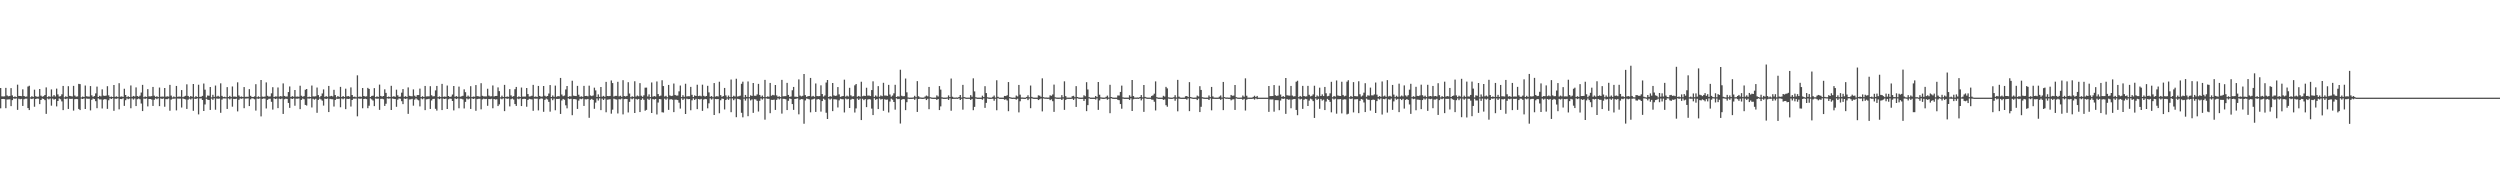 <?xml version="1.0" encoding="UTF-8"?>
<svg xmlns="http://www.w3.org/2000/svg" width="1920" height="150">
  <path d="M0 67.598h1v15.590H0zM1 73.991h1v2.028H1zM2 74.094h1v1.894H2zM3 73.979h1v2.144H3zM4 67.464h1v15.635H4zM5 73.336h1v3.130H5zM6 73.950h1v2.409H6zM7 73.702h1v2.607H7zM8 67.693h1v13.829H8zM9 73.248h1v3.633H9zM10 74.558h1v1.000H10zM11 74.018h1v1.838H11zM12 74.560h1v1.000H12zM13 65.004h1v19.364H13zM14 73.686h1v2.164H14zM15 73.726h1v2.495H15zM16 73.895h1v2.058H16zM17 68.592h1v12.750H17zM18 73.717h1v2.513H18zM19 74.287h1v1.509H19zM20 74.147h1v1.633H20zM21 66.431h1v16.560H21zM22 65.849h1v18.659H22zM23 74.710h1v1.000H23zM24 73.869h1v2.210H24zM25 74.461h1v1.184H25zM26 68.867h1v13.129H26zM27 73.875h1v2.162H27zM28 74.325h1v1.362H28zM29 74.200h1v1.632H29zM30 68.364h1v11.608H30zM31 73.457h1v3.319H31zM32 74.261h1v1.418H32zM33 73.892h1v2.099H33zM34 72.941h1v3.945H34zM35 67.103h1v20.358H35zM36 74.612h1v1.000H36zM37 73.870h1v2.438H37zM38 74.268h1v1.425H38zM39 68.642h1v12.534H39zM40 74.124h1v1.615H40zM41 73.026h1v3.443H41zM42 74.084h1v1.916H42zM43 68.051h1v13.645H43zM44 72.497h1v5.081H44zM45 74.115h1v1.497H45zM46 73.904h1v2.329H46zM47 72.447h1v5.413H47zM48 65.994h1v18.586H48zM49 74.744h1v1.000H49zM50 73.981h1v2.134H50zM51 74.432h1v1.222H51zM52 66.188h1v17.488H52zM53 73.638h1v2.246H53zM54 73.878h1v2.105H54zM55 74.071h1v1.746H55zM56 65.957h1v18.971H56zM57 73.391h1v2.804H57zM58 74.240h1v1.753H58zM59 74.030h1v2.113H59zM60 64.406h1v19.270H60zM61 64.606h1v19.925H61zM62 74.734h1v1.000H62zM63 74.132h1v1.883H63zM64 74.517h1v1.037H64zM65 65.706h1v17.995H65zM66 73.916h1v1.769H66zM67 74.118h1v1.770H67zM68 74.207h1v1.613H68zM69 66.095h1v18.680H69zM70 73.197h1v3.472H70zM71 74.367h1v1.328H71zM72 73.793h1v2.278H72zM73 71.727h1v6.011H73zM74 66.508h1v16.606H74zM75 74.504h1v1.071H75zM76 73.594h1v2.723H76zM77 74.043h1v2.294H77zM78 68.599h1v14.683H78zM79 73.439h1v3.052H79zM80 73.697h1v2.388H80zM81 73.432h1v2.885H81zM82 66.214h1v17.400H82zM83 73.195h1v3.800H83zM84 74.528h1v1.000H84zM85 74.119h1v1.919H85zM86 74.485h1v1.000H86zM87 65.292h1v19.801H87zM88 74.339h1v1.424H88zM89 73.970h1v1.896H89zM90 74.524h1v1.000H90zM91 63.882h1v20.086H91zM92 74.233h1v1.820H92zM93 74.011h1v2.134H93zM94 74.383h1v1.153H94zM95 68.123h1v13.168H95zM96 72.959h1v4.006H96zM97 74.622h1v1.000H97zM98 73.925h1v2.258H98zM99 74.478h1v1.187H99zM100 65.619h1v17.516H100zM101 74.349h1v1.279H101zM102 73.662h1v2.793H102zM103 74.113h1v1.527H103zM104 67.138h1v14.337H104zM105 73.799h1v2.395H105zM106 74.277h1v1.412H106zM107 73.486h1v2.767H107zM108 71.067h1v8.448H108zM109 65.173h1v20.137H109zM110 74.670h1v1.000H110zM111 74.100h1v1.813H111zM112 74.445h1v1.133H112zM113 68.440h1v13.270H113zM114 74.000h1v2.033H114zM115 74.021h1v2.035H115zM116 73.841h1v2.589H116zM117 66.744h1v14.600H117zM118 73.497h1v3.086H118zM119 74.417h1v1.118H119zM120 73.957h1v2.237H120zM121 74.528h1v1.000H121zM122 67.236h1v14.260H122zM123 74.276h1v1.344H123zM124 74.135h1v1.848H124zM125 74.222h1v1.422H125zM126 67.592h1v14.381H126zM127 74.216h1v1.893H127zM128 73.987h1v2.199H128zM129 74.213h1v1.440H129zM130 65.181h1v19.876H130zM131 73.416h1v3.083H131zM132 74.792h1v1.000H132zM133 74.093h1v1.715H133zM134 74.649h1v1.000H134zM135 65.982h1v18.795H135zM136 74.332h1v1.354H136zM137 74.161h1v1.611H137zM138 74.245h1v1.471H138zM139 69.191h1v13.401H139zM140 74.620h1v1.000H140zM141 74.108h1v1.877H141zM142 73.596h1v2.727H142zM143 64.780h1v18.881H143zM144 73.700h1v2.849H144zM145 74.723h1v1.000H145zM146 73.754h1v2.649H146zM147 74.289h1v1.318H147zM148 64.496h1v20.597H148zM149 74.757h1v1.000H149zM150 73.854h1v2.200H150zM151 74.515h1v1.029H151zM152 65.051h1v22.825H152zM153 74.395h1v1.206H153zM154 74.306h1v1.273H154zM155 73.603h1v3.186H155zM156 64.176h1v21.068H156zM157 68.875h1v11.349H157zM158 74.868h1v1.000H158zM159 73.387h1v3.178H159zM160 73.508h1v3.298H160zM161 66.794h1v17.645H161zM162 74.747h1v1.000H162zM163 72.825h1v3.841H163zM164 74.390h1v1.122H164zM165 65.708h1v18.558H165zM166 74.186h1v1.482H166zM167 73.589h1v2.293H167zM168 74.294h1v1.386H168zM169 63.998h1v22.621H169zM170 73.637h1v2.867H170zM171 74.565h1v1.000H171zM172 74.279h1v1.334H172zM173 74.646h1v1.000H173zM174 66.934h1v16.714H174zM175 74.490h1v1.055H175zM176 73.604h1v2.727H176zM177 74.564h1v1.000H177zM178 66.404h1v15.494H178zM179 74.166h1v1.779H179zM180 74.159h1v1.928H180zM181 74.406h1v1.348H181zM182 63.222h1v22.325H182zM183 73.333h1v3.327H183zM184 74.383h1v1.246H184zM185 74.063h1v1.824H185zM186 74.514h1v1.025H186zM187 66.855h1v16.253H187zM188 74.355h1v1.359H188zM189 74.291h1v1.395H189zM190 74.362h1v1.204H190zM191 68.441h1v12.999H191zM192 73.593h1v2.716H192zM193 74.465h1v1.020H193zM194 74.504h1v1.192H194zM195 73.989h1v2.265H195zM196 64.666h1v20.271H196zM197 74.648h1v1.000H197zM198 73.996h1v1.928H198zM199 74.589h1v1.000H199zM200 61.457h1v27.927H200zM201 74.210h1v1.710H201zM202 74.351h1v1.295H202zM203 74.135h1v1.595H203zM204 63.271h1v20.029H204zM205 73.550h1v3.129H205zM206 74.202h1v1.652H206zM207 74.015h1v1.806H207zM208 71.660h1v6.537H208zM209 66.987h1v17.198H209zM210 74.483h1v1.045H210zM211 74.042h1v2.061H211zM212 74.154h1v1.581H212zM213 67.179h1v15.884H213zM214 74.174h1v1.608H214zM215 73.847h1v2.276H215zM216 74.136h1v1.538H216zM217 64.049h1v23.451H217zM218 73.655h1v2.558H218zM219 74.215h1v1.568H219zM220 74.107h1v1.898H220zM221 70.729h1v8.348H221zM222 66.421h1v16.428H222zM223 74.431h1v1.204H223zM224 73.851h1v2.198H224zM225 74.296h1v1.298H225zM226 69.143h1v12.065H226zM227 74.249h1v1.543H227zM228 74.142h1v1.668H228zM229 74.299h1v1.344H229zM230 65.836h1v18.003H230zM231 73.508h1v3.188H231zM232 74.300h1v1.368H232zM233 73.805h1v2.365H233zM234 68.937h1v11.628H234zM235 68.345h1v12.730H235zM236 74.611h1v1.000H236zM237 74.217h1v1.578H237zM238 74.507h1v1.000H238zM239 65.688h1v16.847H239zM240 74.020h1v1.834H240zM241 74.080h1v2.403H241zM242 73.957h1v1.876H242zM243 67.252h1v19.398H243zM244 73.042h1v3.653H244zM245 74.729h1v1.000H245zM246 73.784h1v2.552H246zM247 71.787h1v5.521H247zM248 68.651h1v12.459H248zM249 74.409h1v1.295H249zM250 73.854h1v2.164H250zM251 74.343h1v1.313H251zM252 66.016h1v20.071H252zM253 73.978h1v1.932H253zM254 73.638h1v2.536H254zM255 74.020h1v2.214H255zM256 68.953h1v12.890H256zM257 73.032h1v3.711H257zM258 74.758h1v1.000H258zM259 73.798h1v2.206H259zM260 74.417h1v1.368H260zM261 66.691h1v15.699H261zM262 74.502h1v1.110H262zM263 73.709h1v2.529H263zM264 74.472h1v1.023H264zM265 68.116h1v15.690H265zM266 74.042h1v1.847H266zM267 73.801h1v2.234H267zM268 74.263h1v1.527H268zM269 67.134h1v14.696H269zM270 72.960h1v3.860H270zM271 74.381h1v1.368H271zM272 74.184h1v1.593H272zM273 74.684h1v1.000H273zM274 57.846h1v31.518H274zM275 74.325h1v1.312H275zM276 74.156h1v1.712H276zM277 74.385h1v1.277H277zM278 67.592h1v15.575H278zM279 73.751h1v2.271H279zM280 74.214h1v1.565H280zM281 73.980h1v2.144H281zM282 67.467h1v15.636H282zM283 68.323h1v12.900H283zM284 74.474h1v1.104H284zM285 73.699h1v2.656H285zM286 73.449h1v3.757H286zM287 67.693h1v13.825H287zM288 74.621h1v1.000H288zM289 74.020h1v1.837H289zM290 74.402h1v1.312H290zM291 64.966h1v19.423H291zM292 73.688h1v2.257H292zM293 74.196h1v1.656H293zM294 73.727h1v2.496H294zM295 68.612h1v12.739H295zM296 71.321h1v8.371H296zM297 74.527h1v1.000H297zM298 74.146h1v1.648H298zM299 74.483h1v1.088H299zM300 65.875h1v18.611H300zM301 74.267h1v1.413H301zM302 73.869h1v2.075H302zM303 74.338h1v1.741H303zM304 68.850h1v13.148H304zM305 73.239h1v3.322H305zM306 74.404h1v1.233H306zM307 74.201h1v1.633H307zM308 71.192h1v6.509H308zM309 68.378h1v11.586H309zM310 74.355h1v1.312H310zM311 73.894h1v2.099H311zM312 74.447h1v1.154H312zM313 67.100h1v20.340H313zM314 73.579h1v2.796H314zM315 73.874h1v2.433H315zM316 73.977h1v1.923H316zM317 68.639h1v12.518H317zM318 73.488h1v3.008H318zM319 74.335h1v1.164H319zM320 73.030h1v3.430H320zM321 72.999h1v4.054H321zM322 68.046h1v13.675H322zM323 74.551h1v1.000H323zM324 73.904h1v2.330H324zM325 74.473h1v1.049H325zM326 66.009h1v18.573H326zM327 74.089h1v2.208H327zM328 73.980h1v2.133H328zM329 73.983h1v1.877H329zM330 66.226h1v17.425H330zM331 73.162h1v3.993H331zM332 74.052h1v1.930H332zM333 73.878h1v1.987H333zM334 69.447h1v14.103H334zM335 65.981h1v18.964H335zM336 74.584h1v1.000H336zM337 74.035h1v2.109H337zM338 74.557h1v1.000H338zM339 64.408h1v20.108H339zM340 74.319h1v1.402H340zM341 74.133h1v1.883H341zM342 74.324h1v1.363H342zM343 65.715h1v18.007H343zM344 73.746h1v2.494H344zM345 74.513h1v1.150H345zM346 74.115h1v1.773H346zM347 72.591h1v4.997H347zM348 66.069h1v18.699H348zM349 74.272h1v1.318H349zM350 73.796h1v2.275H350zM351 74.367h1v1.251H351zM352 66.494h1v16.635H352zM353 74.315h1v1.462H353zM354 74.007h1v1.882H354zM355 73.596h1v2.741H355zM356 68.605h1v14.687H356zM357 70.822h1v7.393H357zM358 74.327h1v1.315H358zM359 73.441h1v2.875H359zM360 74.268h1v1.462H360zM361 66.201h1v17.451H361zM362 74.528h1v1.000H362zM363 74.118h1v1.922H363zM364 74.300h1v1.342H364zM365 65.306h1v19.794H365zM366 73.828h1v2.316H366zM367 73.975h1v1.892H367zM368 74.221h1v1.601H368zM369 63.888h1v20.073H369zM370 73.591h1v2.754H370zM371 74.011h1v1.743H371zM372 74.010h1v2.131H372zM373 74.015h1v1.931H373zM374 68.142h1v13.123H374zM375 73.432h1v2.623H375zM376 74.036h1v2.144H376zM377 73.926h1v1.912H377zM378 65.612h1v17.525H378zM379 74.074h1v1.962H379zM380 73.737h1v2.721H380zM381 73.663h1v2.553H381zM382 67.143h1v14.326H382zM383 70.011h1v10.183H383zM384 74.678h1v1.000H384zM385 73.487h1v2.767H385zM386 74.497h1v1.000H386zM387 65.174h1v20.165H387zM388 74.439h1v1.093H388zM389 74.100h1v1.813H389zM390 74.330h1v1.331H390zM391 68.433h1v13.299H391zM392 73.279h1v2.892H392zM393 74.316h1v1.375H393zM394 73.836h1v2.591H394zM395 68.521h1v11.408H395zM396 66.748h1v14.594H396zM397 74.672h1v1.000H397zM398 73.958h1v2.236H398zM399 74.509h1v1.000H399zM400 67.212h1v14.247H400zM401 74.203h1v1.870H401zM402 74.189h1v1.632H402zM403 74.137h1v1.847H403zM404 67.581h1v14.404H404zM405 72.248h1v4.476H405zM406 74.117h1v1.755H406zM407 73.988h1v2.200H407zM408 73.527h1v2.830H408zM409 65.175h1v19.909H409zM410 74.366h1v1.369H410zM411 74.093h1v1.712H411zM412 74.438h1v1.333H412zM413 65.975h1v18.820H413zM414 73.673h1v2.522H414zM415 74.280h1v1.293H415zM416 74.164h1v1.607H416zM417 66.042h1v19.815H417zM418 73.519h1v3.188H418zM419 74.212h1v1.507H419zM420 73.744h1v2.643H420zM421 71.842h1v6.398H421zM422 65.354h1v20.423H422zM423 74.500h1v1.000H423zM424 73.340h1v3.609H424zM425 74.361h1v1.370H425zM426 65.764h1v18.902H426zM427 74.279h1v1.675H427zM428 73.769h1v2.244H428zM429 73.997h1v1.825H429zM430 59.877h1v27.613H430zM431 72.579h1v4.565H431zM432 73.902h1v2.099H432zM433 73.392h1v3.202H433zM434 68.695h1v12.202H434zM435 66.045h1v17.163H435zM436 74.378h1v1.184H436zM437 73.867h1v2.258H437zM438 74.054h1v1.756H438zM439 62.026h1v26.462H439zM440 73.468h1v2.688H440zM441 73.688h1v2.385H441zM442 73.776h1v2.613H442zM443 65.940h1v17.702H443zM444 72.766h1v4.504H444zM445 74.344h1v1.469H445zM446 73.984h1v2.193H446zM447 74.318h1v1.337H447zM448 65.961h1v15.421H448zM449 73.739h1v2.500H449zM450 73.603h1v2.750H450zM451 73.976h1v1.990H451zM452 65.802h1v24.648H452zM453 73.318h1v3.279H453zM454 73.813h1v2.114H454zM455 73.319h1v3.429H455zM456 67.325h1v16.212H456zM457 69.425h1v9.385H457zM458 74.501h1v1.104H458zM459 72.500h1v4.722H459zM460 74.415h1v1.096H460zM461 66.819h1v17.769H461zM462 74.219h1v1.553H462zM463 73.633h1v3.142H463zM464 74.318h1v1.381H464zM465 62.852h1v23.344H465zM466 73.705h1v2.861H466zM467 73.825h1v2.572H467zM468 73.666h1v2.528H468zM469 61.809h1v25.489H469zM470 63.797h1v20.410H470zM471 74.115h1v1.662H471zM472 73.609h1v2.642H472zM473 73.649h1v2.815H473zM474 62.822h1v24.344H474zM475 73.989h1v2.195H475zM476 73.547h1v2.777H476zM477 74.402h1v1.278H477zM478 61.571h1v26.291H478zM479 73.765h1v2.358H479zM480 74.064h1v1.845H480zM481 73.692h1v2.388H481zM482 63.140h1v23.249H482zM483 71.828h1v6.393H483zM484 74.624h1v1.000H484zM485 73.912h1v2.322H485zM486 74.373h1v1.121H486zM487 62.387h1v24.401H487zM488 74.143h1v1.763H488zM489 73.392h1v3.080H489zM490 73.943h1v2.013H490zM491 63.862h1v22.226H491zM492 73.514h1v3.171H492zM493 74.331h1v1.244H493zM494 73.220h1v3.421H494zM495 67.318h1v17.702H495zM496 67.283h1v17.071H496zM497 74.073h1v1.742H497zM498 72.492h1v4.185H498zM499 74.527h1v1.035H499zM500 63.331h1v23.434H500zM501 74.253h1v1.810H501zM502 73.789h1v2.652H502zM503 74.128h1v1.842H503zM504 62.550h1v25.373H504zM505 72.266h1v6.475H505zM506 73.858h1v2.184H506zM507 73.404h1v2.841H507zM508 61.622h1v24.594H508zM509 66.109h1v20.338H509zM510 74.154h1v1.633H510zM511 73.571h1v3.024H511zM512 74.637h1v1.000H512zM513 65.249h1v19.136H513zM514 73.254h1v3.148H514zM515 73.795h1v2.391H515zM516 73.525h1v3.048H516zM517 64.180h1v21.944H517zM518 72.891h1v3.641H518zM519 73.418h1v3.128H519zM520 73.371h1v3.504H520zM521 70.125h1v8.710H521zM522 65.667h1v17.738H522zM523 74.530h1v1.000H523zM524 73.098h1v3.655H524zM525 74.356h1v1.349H525zM526 64.299h1v23.256H526zM527 74.105h1v1.670H527zM528 73.861h1v2.340H528zM529 73.922h1v2.098H529zM530 66.728h1v17.979H530zM531 72.825h1v4.217H531zM532 74.557h1v1.000H532zM533 73.269h1v3.467H533zM534 73.738h1v2.121H534zM535 65.075h1v18.724H535zM536 73.772h1v2.236H536zM537 73.483h1v2.934H537zM538 73.996h1v1.909H538zM539 65.041h1v20.107H539zM540 73.585h1v2.843H540zM541 74.204h1v1.713H541zM542 73.740h1v2.457H542zM543 65.918h1v17.260H543zM544 70.983h1v8.371H544zM545 74.313h1v1.257H545zM546 73.756h1v2.673H546zM547 74.640h1v1.000H547zM548 63.786h1v24.532H548zM549 74.169h1v1.790H549zM550 73.830h1v2.344H550zM551 74.069h1v1.946H551zM552 62.765h1v24.226H552zM553 73.057h1v3.936H553zM554 74.341h1v1.348H554zM555 73.768h1v2.150H555zM556 67.558h1v16.491H556zM557 73.291h1v3.515H557zM558 74.734h1v1.000H558zM559 73.368h1v3.323H559zM560 74.571h1v1.062H560zM561 61.066h1v25.118H561zM562 74.461h1v1.149H562zM563 73.500h1v3.467H563zM564 74.162h1v1.600H564zM565 60.489h1v29.537H565zM566 74.135h1v1.762H566zM567 73.878h1v2.227H567zM568 73.458h1v3.094H568zM569 64.348h1v22.294H569zM570 62.725h1v27.392H570zM571 74.818h1v1.000H571zM572 72.916h1v4.345H572zM573 74.416h1v1.264H573zM574 62.554h1v26.667H574zM575 74.578h1v1.000H575zM576 73.201h1v3.931H576zM577 73.695h1v2.656H577zM578 63.742h1v22.945H578zM579 73.500h1v2.677H579zM580 73.587h1v2.782H580zM581 72.511h1v4.954H581zM582 64.420h1v21.242H582zM583 72.894h1v4.542H583zM584 74.309h1v1.289H584zM585 73.359h1v3.109H585zM586 74.532h1v1.000H586zM587 61.344h1v30.539H587zM588 74.554h1v1.000H588zM589 74.022h1v1.873H589zM590 74.258h1v1.640H590zM591 63.679h1v23.262H591zM592 73.506h1v3.123H592zM593 72.840h1v3.891H593zM594 73.217h1v3.280H594zM595 65.302h1v19.145H595zM596 73.290h1v3.408H596zM597 74.330h1v1.201H597zM598 73.990h1v2.339H598zM599 74.546h1v1.012H599zM600 61.339h1v25.892H600zM601 74.001h1v1.900H601zM602 73.878h1v2.039H602zM603 73.840h1v2.391H603zM604 63.666h1v20.869H604zM605 72.889h1v4.522H605zM606 74.376h1v1.267H606zM607 74.098h1v1.861H607zM608 69.317h1v10.614H608zM609 66.760h1v17.629H609zM610 74.263h1v1.794H610zM611 74.286h1v1.561H611zM612 74.427h1v1.145H612zM613 60.982h1v26.811H613zM614 73.418h1v3.109H614zM615 74.043h1v2.044H615zM616 73.584h1v2.672H616zM617 56.843h1v38.209H617zM618 73.048h1v4.049H618zM619 74.390h1v1.273H619zM620 73.882h1v2.058H620zM621 73.735h1v2.585H621zM622 59.855h1v26.404H622zM623 74.127h1v2.322H623zM624 73.619h1v2.573H624zM625 74.319h1v1.390H625zM626 64.101h1v21.857H626zM627 73.786h1v2.606H627zM628 73.890h1v2.166H628zM629 73.761h1v2.751H629zM630 65.514h1v20.199H630zM631 72.264h1v5.347H631zM632 74.174h1v1.602H632zM633 73.319h1v3.287H633zM634 63.374h1v23.189H634zM635 61.461h1v29.923H635zM636 74.488h1v1.114H636zM637 73.814h1v2.661H637zM638 74.265h1v1.446H638zM639 63.752h1v21.606H639zM640 73.291h1v2.934H640zM641 73.671h1v2.593H641zM642 73.406h1v3.058H642zM643 66.877h1v15.664H643zM644 72.506h1v4.548H644zM645 74.378h1v1.468H645zM646 73.963h1v2.210H646zM647 73.716h1v2.500H647zM648 61.194h1v25.172H648zM649 74.207h1v1.464H649zM650 73.471h1v2.862H650zM651 74.076h1v1.867H651zM652 67.412h1v15.556H652zM653 73.237h1v3.324H653zM654 74.065h1v1.833H654zM655 73.895h1v2.247H655zM656 65.516h1v20.902H656zM657 64.509h1v18.736H657zM658 74.308h1v1.350H658zM659 73.656h1v3.072H659zM660 74.246h1v1.520H660zM661 62.759h1v29.464H661zM662 73.927h1v1.943H662zM663 73.468h1v3.439H663zM664 73.730h1v2.349H664zM665 67.390h1v14.882H665zM666 73.421h1v3.011H666zM667 73.348h1v2.716H667zM668 73.774h1v2.605H668zM669 69.146h1v14.283H669zM670 62.465h1v25.892H670zM671 74.403h1v1.067H671zM672 73.294h1v3.340H672zM673 74.164h1v1.889H673zM674 66.170h1v17.575H674zM675 74.305h1v1.331H675zM676 73.316h1v3.127H676zM677 73.865h1v2.123H677zM678 63.578h1v21.535H678zM679 73.375h1v2.879H679zM680 73.380h1v3.279H680zM681 73.615h1v2.845H681zM682 65.193h1v21.170H682zM683 72.614h1v5.352H683zM684 74.219h1v1.572H684zM685 73.385h1v3.138H685zM686 71.704h1v6.638H686zM687 65.141h1v19.078H687zM688 74.472h1v1.062H688zM689 73.927h1v2.280H689zM690 74.139h1v1.774H690zM691 53.541h1v41.315H691zM692 73.536h1v3.065H692zM693 73.972h1v2.075H693zM694 73.805h1v2.424H694zM695 60.316h1v24.291H695zM696 70.891h1v7.606H696zM697 74.831h1v1.000H697zM698 74.984h1v1.000H698zM699 74.976h1v1.000H699zM700 74.973h1v1.000H700zM701 74.817h1v1.000H701zM702 73.600h1v3.039H702zM703 74.637h1v1.000H703zM704 62.321h1v23.648H704zM705 73.925h1v2.129H705zM706 74.765h1v1.000H706zM707 74.928h1v1.000H707zM708 74.968h1v1.000H708zM709 74.931h1v1.000H709zM710 74.128h1v1.526H710zM711 73.390h1v3.437H711zM712 74.006h1v1.871H712zM713 66.756h1v17.132H713zM714 74.638h1v1.000H714zM715 74.858h1v1.000H715zM716 74.986h1v1.000H716zM717 74.980h1v1.000H717zM718 74.983h1v1.000H718zM719 73.255h1v3.471H719zM720 74.149h1v1.883H720zM721 66.103h1v18.409H721zM722 68.814h1v12.925H722zM723 74.715h1v1.000H723zM724 74.967h1v1.000H724zM725 74.973h1v1.000H725zM726 74.980h1v1.000H726zM727 74.797h1v1.000H727zM728 73.287h1v3.479H728zM729 74.531h1v1.000H729zM730 60.331h1v24.718H730zM731 74.306h1v1.659H731zM732 74.906h1v1.000H732zM733 74.955h1v1.000H733zM734 74.878h1v1.000H734zM735 74.980h1v1.000H735zM736 74.433h1v1.132H736zM737 72.952h1v3.841H737zM738 74.892h1v1.000H738zM739 65.203h1v19.045H739zM740 74.526h1v1.000H740zM741 74.822h1v1.000H741zM742 74.985h1v1.000H742zM743 74.951h1v1.000H743zM744 74.953h1v1.000H744zM745 73.063h1v3.688H745zM746 74.270h1v1.733H746zM747 60.137h1v24.496H747zM748 70.199h1v11.861H748zM749 74.654h1v1.000H749zM750 74.970h1v1.000H750zM751 74.976h1v1.000H751zM752 74.970h1v1.000H752zM753 74.982h1v1.000H753zM754 73.479h1v3.142H754zM755 74.572h1v1.000H755zM756 66.185h1v16.678H756zM757 71.454h1v7.567H757zM758 74.698h1v1.000H758zM759 74.919h1v1.000H759zM760 74.973h1v1.000H760zM761 74.938h1v1.000H761zM762 74.344h1v1.462H762zM763 73.349h1v4.039H763zM764 74.880h1v1.000H764zM765 61.655h1v23.014H765zM766 74.321h1v1.156H766zM767 74.953h1v1.000H767zM768 74.983h1v1.000H768zM769 74.971h1v1.000H769zM770 74.971h1v1.000H770zM771 73.666h1v2.913H771zM772 73.759h1v2.487H772zM773 73.181h1v3.986H773zM774 63.040h1v22.357H774zM775 74.525h1v1.000H775zM776 74.874h1v1.000H776zM777 74.988h1v1.000H777zM778 74.945h1v1.000H778zM779 74.986h1v1.000H779zM780 73.357h1v3.180H780zM781 74.099h1v1.704H781zM782 65.229h1v21.085H782zM783 72.686h1v5.077H783zM784 74.868h1v1.000H784zM785 74.857h1v1.000H785zM786 74.985h1v1.000H786zM787 74.979h1v1.000H787zM788 74.442h1v1.126H788zM789 73.185h1v3.737H789zM790 74.724h1v1.000H790zM791 65.670h1v17.411H791zM792 74.405h1v1.117H792zM793 74.924h1v1.000H793zM794 74.967h1v1.000H794zM795 74.975h1v1.000H795zM796 74.962h1v1.000H796zM797 73.203h1v3.635H797zM798 73.485h1v2.753H798zM799 74.324h1v1.368H799zM800 60.134h1v25.413H800zM801 74.609h1v1.000H801zM802 74.899h1v1.000H802zM803 74.872h1v1.000H803zM804 74.978h1v1.000H804zM805 74.910h1v1.000H805zM806 73.192h1v3.721H806zM807 73.579h1v2.706H807zM808 72.572h1v5.128H808zM809 64.979h1v20.913H809zM810 74.703h1v1.000H810zM811 74.896h1v1.000H811zM812 74.982h1v1.000H812zM813 74.953h1v1.000H813zM814 74.902h1v1.000H814zM815 73.044h1v3.731H815zM816 74.708h1v1.000H816zM817 62.455h1v21.908H817zM818 73.808h1v2.891H818zM819 74.941h1v1.000H819zM820 74.975h1v1.000H820zM821 74.967h1v1.000H821zM822 74.974h1v1.000H822zM823 73.861h1v1.975H823zM824 73.582h1v3.156H824zM825 74.665h1v1.000H825zM826 66.174h1v15.931H826zM827 74.509h1v1.000H827zM828 74.874h1v1.000H828zM829 74.983h1v1.000H829zM830 74.962h1v1.000H830zM831 74.932h1v1.000H831zM832 73.143h1v4.368H832zM833 73.941h1v2.129H833zM834 63.119h1v22.218H834zM835 68.721h1v12.022H835zM836 74.595h1v1.000H836zM837 74.970h1v1.000H837zM838 74.976h1v1.000H838zM839 74.970h1v1.000H839zM840 74.980h1v1.000H840zM841 73.712h1v2.738H841zM842 74.581h1v1.000H842zM843 62.979h1v21.394H843zM844 72.776h1v4.317H844zM845 74.740h1v1.000H845zM846 74.918h1v1.000H846zM847 74.965h1v1.000H847zM848 74.938h1v1.000H848zM849 74.352h1v1.299H849zM850 73.423h1v3.172H850zM851 74.896h1v1.000H851zM852 65.111h1v21.816H852zM853 74.513h1v1.000H853zM854 74.864h1v1.000H854zM855 74.987h1v1.000H855zM856 74.979h1v1.000H856zM857 74.981h1v1.000H857zM858 73.315h1v3.338H858zM859 73.385h1v3.549H859zM860 70.603h1v9.334H860zM861 65.767h1v17.744H861zM862 74.757h1v1.000H862zM863 74.977h1v1.000H863zM864 74.969h1v1.000H864zM865 74.979h1v1.000H865zM866 74.959h1v1.000H866zM867 73.185h1v3.565H867zM868 74.274h1v1.312H868zM869 61.433h1v23.824H869zM870 73.765h1v2.496H870zM871 74.899h1v1.000H871zM872 74.947h1v1.000H872zM873 74.864h1v1.000H873zM874 74.976h1v1.000H874zM875 74.491h1v1.053H875zM876 73.028h1v4.058H876zM877 74.763h1v1.000H877zM878 65.255h1v20.654H878zM879 74.411h1v1.114H879zM880 74.824h1v1.000H880zM881 74.982h1v1.000H881zM882 74.950h1v1.000H882zM883 74.956h1v1.000H883zM884 73.660h1v2.852H884zM885 73.210h1v3.400H885zM886 71.928h1v6.225H886zM887 62.506h1v22.353H887zM888 74.605h1v1.000H888zM889 74.970h1v1.000H889zM890 74.977h1v1.000H890zM891 74.966h1v1.000H891zM892 74.980h1v1.000H892zM893 73.559h1v3.145H893zM894 74.176h1v2.148H894zM895 66.729h1v14.083H895zM896 67.867h1v14.097H896zM897 74.751h1v1.000H897zM898 74.928h1v1.000H898zM899 74.986h1v1.000H899zM900 74.935h1v1.000H900zM901 74.662h1v1.000H901zM902 73.095h1v4.246H902zM903 74.830h1v1.000H903zM904 61.319h1v24.169H904zM905 74.235h1v1.544H905zM906 74.930h1v1.000H906zM907 74.984h1v1.000H907zM908 74.970h1v1.000H908zM909 74.975h1v1.000H909zM910 73.944h1v2.020H910zM911 73.724h1v2.819H911zM912 74.561h1v1.000H912zM913 63.064h1v22.300H913zM914 74.497h1v1.000H914zM915 74.850h1v1.000H915zM916 74.989h1v1.000H916zM917 74.963h1v1.000H917zM918 74.929h1v1.000H918zM919 73.416h1v3.457H919zM920 74.109h1v1.684H920zM921 66.189h1v19.900H921zM922 69.072h1v12.926H922zM923 74.655h1v1.000H923zM924 74.864h1v1.000H924zM925 74.986h1v1.000H925zM926 74.980h1v1.000H926zM927 74.970h1v1.000H927zM928 73.322h1v3.466H928zM929 74.573h1v1.000H929zM930 66.787h1v17.949H930zM931 74.053h1v1.888H931zM932 74.915h1v1.000H932zM933 74.970h1v1.000H933zM934 74.974h1v1.000H934zM935 74.956h1v1.000H935zM936 74.188h1v1.718H936zM937 73.299h1v3.330H937zM938 74.882h1v1.000H938zM939 62.931h1v21.640H939zM940 74.541h1v1.000H940zM941 74.908h1v1.000H941zM942 74.864h1v1.000H942zM943 74.975h1v1.000H943zM944 74.979h1v1.000H944zM945 72.886h1v4.171H945zM946 73.548h1v2.846H946zM947 73.412h1v2.833H947zM948 65.286h1v19.167H948zM949 74.611h1v1.000H949zM950 74.887h1v1.000H950zM951 74.985h1v1.000H951zM952 74.948h1v1.000H952zM953 74.914h1v1.000H953zM954 73.357h1v3.280H954zM955 74.296h1v1.610H955zM956 60.144h1v24.765H956zM957 73.543h1v3.001H957zM958 74.936h1v1.000H958zM959 74.977h1v1.000H959zM960 74.967h1v1.000H960zM961 74.976h1v1.000H961zM962 74.403h1v1.376H962zM963 73.506h1v3.002H963zM964 74.562h1v1.000H964zM965 73.691h1v2.511H965zM966 75.000h1v1.000H966zM967 75.000h1v1.000H967zM968 75.000h1v1.000H968zM969 75.000h1v1.000H969zM970 75.000h1v1.000H970zM971 75.000h1v1.000H971zM972 75.000h1v1.000H972zM973 75.000h1v1.000H973zM974 66.059h1v19.843H974zM975 73.815h1v2.509H975zM976 73.771h1v2.612H976zM977 73.735h1v2.627H977zM978 65.320h1v20.421H978zM979 73.169h1v3.709H979zM980 73.697h1v3.216H980zM981 73.348h1v3.601H981zM982 65.783h1v18.871H982zM983 72.583h1v4.614H983zM984 74.423h1v1.219H984zM985 73.762h1v2.245H985zM986 74.453h1v1.239H986zM987 59.895h1v27.552H987zM988 73.186h1v2.899H988zM989 73.387h1v3.202H989zM990 73.453h1v2.920H990zM991 66.020h1v17.146H991zM992 73.376h1v3.079H992zM993 74.063h1v2.064H993zM994 73.868h1v2.142H994zM995 62.762h1v21.657H995zM996 62.011h1v26.481H996zM997 74.623h1v1.000H997zM998 73.680h1v2.704H998zM999 74.328h1v1.548H999zM1000 65.949h1v17.686H1000zM1001 73.752h1v2.857H1001zM1002 74.134h1v1.741H1002zM1003 73.978h1v2.201H1003zM1004 65.940h1v15.470H1004zM1005 72.786h1v4.488H1005zM1006 74.034h1v1.758H1006zM1007 73.594h1v2.755H1007zM1008 72.482h1v5.204H1008zM1009 65.822h1v24.730H1009zM1010 74.542h1v1.066H1010zM1011 73.319h1v3.423H1011zM1012 74.020h1v1.905H1012zM1013 67.312h1v16.252H1013zM1014 73.751h1v2.237H1014zM1015 72.484h1v4.743H1015zM1016 73.764h1v2.732H1016zM1017 66.784h1v17.771H1017zM1018 71.622h1v6.366H1018zM1019 73.980h1v1.951H1019zM1020 73.629h1v3.147H1020zM1021 71.686h1v6.558H1021zM1022 62.830h1v23.437H1022zM1023 74.655h1v1.000H1023zM1024 73.662h1v2.736H1024zM1025 74.166h1v1.636H1025zM1026 61.800h1v25.514H1026zM1027 73.320h1v2.914H1027zM1028 73.603h1v2.654H1028zM1029 73.732h1v2.336H1029zM1030 62.774h1v24.299H1030zM1031 72.899h1v3.650H1031zM1032 74.003h1v2.214H1032zM1033 73.545h1v2.770H1033zM1034 62.738h1v25.126H1034zM1035 61.576h1v25.759H1035zM1036 74.650h1v1.000H1036zM1037 73.692h1v2.400H1037zM1038 74.410h1v1.266H1038zM1039 63.097h1v23.235H1039zM1040 73.784h1v2.500H1040zM1041 73.918h1v2.317H1041zM1042 73.976h1v2.172H1042zM1043 62.425h1v24.451H1043zM1044 72.397h1v5.080H1044zM1045 74.160h1v1.909H1045zM1046 73.386h1v3.091H1046zM1047 71.148h1v7.554H1047zM1048 63.896h1v22.168H1048zM1049 74.361h1v1.374H1049zM1050 73.217h1v3.316H1050zM1051 73.476h1v3.173H1051zM1052 67.265h1v17.689H1052zM1053 73.197h1v3.674H1053zM1054 73.288h1v3.150H1054zM1055 72.492h1v4.188H1055zM1056 63.363h1v23.421H1056zM1057 72.691h1v4.981H1057zM1058 74.461h1v1.246H1058zM1059 73.790h1v2.647H1059zM1060 74.365h1v1.228H1060zM1061 62.562h1v25.377H1061zM1062 74.052h1v1.949H1062zM1063 73.404h1v2.843H1063zM1064 74.352h1v1.232H1064zM1065 61.538h1v24.944H1065zM1066 74.045h1v2.173H1066zM1067 73.574h1v3.025H1067zM1068 74.217h1v1.430H1068zM1069 65.239h1v19.152H1069zM1070 72.639h1v5.258H1070zM1071 74.573h1v1.018H1071zM1072 73.526h1v3.051H1072zM1073 74.329h1v1.616H1073zM1074 64.271h1v21.851H1074zM1075 74.111h1v1.809H1075zM1076 73.362h1v3.505H1076zM1077 74.029h1v1.865H1077zM1078 65.602h1v17.825H1078zM1079 73.289h1v3.449H1079zM1080 74.148h1v1.909H1080zM1081 73.092h1v3.658H1081zM1082 68.879h1v11.374H1082zM1083 64.350h1v23.093H1083zM1084 74.575h1v1.000H1084zM1085 73.857h1v2.344H1085zM1086 74.362h1v1.482H1086zM1087 66.686h1v18.000H1087zM1088 73.618h1v2.871H1088zM1089 73.773h1v2.763H1089zM1090 73.273h1v3.475H1090zM1091 65.015h1v18.779H1091zM1092 73.118h1v3.714H1092zM1093 74.252h1v1.381H1093zM1094 73.482h1v2.944H1094zM1095 74.568h1v1.000H1095zM1096 65.120h1v20.040H1096zM1097 74.041h1v1.793H1097zM1098 73.742h1v2.447H1098zM1099 74.032h1v1.821H1099zM1100 65.977h1v17.125H1100zM1101 73.911h1v2.523H1101zM1102 73.748h1v2.670H1102zM1103 74.073h1v1.788H1103zM1104 63.886h1v24.360H1104zM1105 73.124h1v3.799H1105zM1106 74.745h1v1.000H1106zM1107 73.833h1v2.340H1107zM1108 74.470h1v1.085H1108zM1109 62.736h1v24.162H1109zM1110 74.195h1v1.686H1110zM1111 73.767h1v2.157H1111zM1112 74.042h1v1.838H1112zM1113 67.522h1v16.559H1113zM1114 74.520h1v1.000H1114zM1115 73.731h1v2.492H1115zM1116 73.370h1v3.314H1116zM1117 61.138h1v24.972H1117zM1118 73.251h1v3.720H1118zM1119 74.584h1v1.000H1119zM1120 73.488h1v3.481H1120zM1121 74.118h1v1.568H1121zM1122 60.505h1v29.484H1122zM1123 74.680h1v1.000H1123zM1124 73.468h1v3.081H1124zM1125 74.413h1v1.283H1125zM1126 62.674h1v27.538H1126zM1127 74.077h1v1.741H1127zM1128 74.118h1v1.772H1128zM1129 72.914h1v4.360H1129zM1130 62.656h1v26.593H1130zM1131 68.028h1v13.351H1131zM1132 74.813h1v1.000H1132zM1133 73.194h1v3.943H1133zM1134 73.501h1v3.649H1134zM1135 63.725h1v22.932H1135zM1136 74.677h1v1.000H1136zM1137 72.530h1v4.928H1137zM1138 74.172h1v1.571H1138zM1139 64.525h1v21.201H1139zM1140 73.993h1v1.848H1140zM1141 73.347h1v3.117H1141zM1142 74.132h1v1.642H1142zM1143 61.266h1v30.639H1143zM1144 73.014h1v3.791H1144zM1145 74.493h1v1.112H1145zM1146 74.019h1v1.878H1146zM1147 74.498h1v1.014H1147zM1148 63.670h1v23.273H1148zM1149 74.392h1v1.244H1149zM1150 72.842h1v3.889H1150zM1151 74.409h1v1.278H1151zM1152 65.219h1v19.194H1152zM1153 73.912h1v2.254H1153zM1154 73.986h1v2.351H1154zM1155 74.151h1v1.756H1155zM1156 61.371h1v25.967H1156zM1157 72.388h1v5.052H1157zM1158 74.138h1v1.713H1158zM1159 73.834h1v2.401H1159zM1160 74.401h1v1.368H1160zM1161 63.668h1v20.921H1161zM1162 74.201h1v1.661H1162zM1163 74.096h1v1.861H1163zM1164 74.196h1v1.610H1164zM1165 66.716h1v17.651H1165zM1166 73.207h1v3.666H1166zM1167 74.320h1v1.386H1167zM1168 74.288h1v1.564H1168zM1169 73.447h1v3.200H1169zM1170 60.936h1v26.916H1170zM1171 74.510h1v1.173H1171zM1172 73.581h1v2.677H1172zM1173 74.392h1v1.297H1173zM1174 56.761h1v38.217H1174zM1175 73.983h1v2.272H1175zM1176 74.158h1v1.747H1176zM1177 73.879h1v2.060H1177zM1178 59.782h1v26.431H1178zM1179 72.939h1v4.059H1179zM1180 73.853h1v2.254H1180zM1181 73.617h1v2.576H1181zM1182 70.480h1v8.987H1182zM1183 64.069h1v21.957H1183zM1184 74.337h1v1.410H1184zM1185 73.766h1v2.750H1185zM1186 73.884h1v1.953H1186zM1187 65.592h1v20.133H1187zM1188 73.872h1v2.161H1188zM1189 73.321h1v3.281H1189zM1190 73.932h1v2.027H1190zM1191 61.550h1v29.777H1191zM1192 73.231h1v3.402H1192zM1193 73.927h1v2.000H1193zM1194 73.816h1v2.657H1194zM1195 69.555h1v10.711H1195zM1196 63.801h1v21.581H1196zM1197 74.138h1v1.794H1197zM1198 73.408h1v3.054H1198zM1199 74.013h1v1.808H1199zM1200 66.915h1v15.659H1200zM1201 74.101h1v1.959H1201zM1202 73.960h1v2.209H1202zM1203 74.074h1v1.846H1203zM1204 61.224h1v25.129H1204zM1205 73.010h1v4.655H1205zM1206 74.128h1v1.809H1206zM1207 73.471h1v2.871H1207zM1208 68.137h1v12.994H1208zM1209 67.353h1v15.652H1209zM1210 74.441h1v1.064H1210zM1211 73.897h1v2.241H1211zM1212 74.378h1v1.238H1212zM1213 64.605h1v21.812H1213zM1214 73.787h1v2.460H1214zM1215 73.745h1v2.997H1215zM1216 73.650h1v2.591H1216zM1217 62.760h1v29.406H1217zM1218 72.372h1v4.717H1218zM1219 74.648h1v1.000H1219zM1220 73.464h1v3.443H1220zM1221 71.261h1v7.213H1221zM1222 67.345h1v14.967H1222zM1223 74.275h1v1.703H1223zM1224 73.346h1v3.034H1224zM1225 74.180h1v1.795H1225zM1226 62.421h1v25.920H1226zM1227 73.712h1v2.394H1227zM1228 73.288h1v3.327H1228zM1229 73.728h1v2.914H1229zM1230 66.174h1v17.603H1230zM1231 72.587h1v4.747H1231zM1232 74.674h1v1.000H1232zM1233 73.320h1v3.118H1233zM1234 74.354h1v1.766H1234zM1235 63.574h1v21.525H1235zM1236 74.257h1v1.586H1236zM1237 73.388h1v3.271H1237zM1238 74.398h1v1.266H1238zM1239 65.194h1v21.176H1239zM1240 73.567h1v2.593H1240zM1241 73.387h1v3.136H1241zM1242 73.867h1v2.107H1242zM1243 65.131h1v19.076H1243zM1244 72.152h1v5.096H1244zM1245 74.131h1v1.719H1245zM1246 73.924h1v2.280H1246zM1247 74.566h1v1.026H1247zM1248 53.634h1v41.268H1248zM1249 74.097h1v1.696H1249zM1250 73.804h1v2.428H1250zM1251 74.122h1v1.715H1251zM1252 50.465h1v41.472H1252zM1253 73.690h1v2.128H1253zM1254 74.657h1v1.000H1254zM1255 74.732h1v1.000H1255zM1256 73.013h1v4.159H1256zM1257 73.110h1v4.136H1257zM1258 73.565h1v2.760H1258zM1259 73.572h1v3.015H1259zM1260 72.436h1v5.132H1260zM1261 61.773h1v26.439H1261zM1262 74.311h1v1.202H1262zM1263 74.635h1v1.000H1263zM1264 74.864h1v1.000H1264zM1265 72.963h1v4.128H1265zM1266 74.386h1v1.421H1266zM1267 71.709h1v6.439H1267zM1268 73.489h1v3.217H1268zM1269 66.013h1v18.211H1269zM1270 71.076h1v7.466H1270zM1271 73.195h1v3.639H1271zM1272 73.629h1v2.902H1272zM1273 74.777h1v1.000H1273zM1274 71.436h1v7.068H1274zM1275 74.249h1v1.410H1275zM1276 71.701h1v6.234H1276zM1277 74.141h1v1.578H1277zM1278 63.641h1v20.716H1278zM1279 73.368h1v3.398H1279zM1280 74.484h1v1.069H1280zM1281 74.635h1v1.000H1281zM1282 73.062h1v4.016H1282zM1283 72.850h1v4.634H1283zM1284 73.620h1v2.868H1284zM1285 73.400h1v3.277H1285zM1286 73.833h1v2.363H1286zM1287 51.308h1v39.818H1287zM1288 74.456h1v1.000H1288zM1289 74.142h1v1.796H1289zM1290 74.625h1v1.000H1290zM1291 72.495h1v4.978H1291zM1292 74.655h1v1.000H1292zM1293 72.254h1v4.841H1293zM1294 73.461h1v3.090H1294zM1295 69.308h1v11.296H1295zM1296 57.864h1v32.606H1296zM1297 74.700h1v1.000H1297zM1298 74.184h1v1.690H1298zM1299 74.761h1v1.000H1299zM1300 71.793h1v6.027H1300zM1301 74.653h1v1.000H1301zM1302 71.712h1v7.159H1302zM1303 74.249h1v1.605H1303zM1304 52.531h1v38.405H1304zM1305 72.757h1v4.156H1305zM1306 73.102h1v4.024H1306zM1307 73.806h1v2.523H1307zM1308 72.916h1v4.001H1308zM1309 71.537h1v6.298H1309zM1310 73.581h1v2.577H1310zM1311 72.358h1v5.501H1311zM1312 74.377h1v1.185H1312zM1313 64.424h1v19.005H1313zM1314 73.632h1v2.909H1314zM1315 74.540h1v1.000H1315zM1316 74.685h1v1.000H1316zM1317 71.621h1v7.078H1317zM1318 74.675h1v1.000H1318zM1319 72.311h1v6.144H1319zM1320 72.898h1v3.716H1320zM1321 51.439h1v39.140H1321zM1322 65.463h1v20.686H1322zM1323 74.348h1v1.231H1323zM1324 74.666h1v1.000H1324zM1325 74.875h1v1.000H1325zM1326 72.878h1v4.398H1326zM1327 74.697h1v1.000H1327zM1328 73.264h1v3.373H1328zM1329 74.541h1v1.000H1329zM1330 60.839h1v27.559H1330zM1331 72.589h1v5.405H1331zM1332 74.677h1v1.000H1332zM1333 74.619h1v1.000H1333zM1334 73.724h1v2.473H1334zM1335 72.916h1v4.510H1335zM1336 74.128h1v1.692H1336zM1337 71.503h1v6.458H1337zM1338 74.545h1v1.000H1338zM1339 65.636h1v19.771H1339zM1340 74.259h1v1.530H1340zM1341 73.193h1v3.533H1341zM1342 74.363h1v1.478H1342zM1343 71.360h1v7.029H1343zM1344 72.583h1v4.598H1344zM1345 71.923h1v6.258H1345zM1346 72.216h1v5.897H1346zM1347 69.645h1v12.355H1347zM1348 64.574h1v19.567H1348zM1349 73.971h1v2.093H1349zM1350 74.494h1v1.014H1350zM1351 74.857h1v1.000H1351zM1352 72.754h1v4.859H1352zM1353 74.833h1v1.000H1353zM1354 73.601h1v3.008H1354zM1355 74.255h1v1.464H1355zM1356 49.543h1v43.093H1356zM1357 73.804h1v2.509H1357zM1358 74.755h1v1.000H1358zM1359 74.124h1v1.798H1359zM1360 74.792h1v1.000H1360zM1361 72.342h1v5.073H1361zM1362 74.156h1v1.654H1362zM1363 72.342h1v4.808H1363zM1364 74.776h1v1.000H1364zM1365 58.189h1v34.713H1365zM1366 74.175h1v1.449H1366zM1367 74.366h1v1.250H1367zM1368 74.158h1v1.761H1368zM1369 72.185h1v5.854H1369zM1370 72.603h1v5.003H1370zM1371 72.046h1v5.484H1371zM1372 71.834h1v6.689H1372zM1373 71.269h1v7.066H1373zM1374 54.474h1v35.707H1374zM1375 74.292h1v1.401H1375zM1376 73.031h1v4.105H1376zM1377 74.417h1v1.224H1377zM1378 71.947h1v5.880H1378zM1379 74.082h1v1.911H1379zM1380 72.306h1v5.844H1380zM1381 73.801h1v2.710H1381zM1382 63.616h1v19.699H1382zM1383 66.890h1v16.495H1383zM1384 74.110h1v1.851H1384zM1385 74.560h1v1.000H1385zM1386 74.896h1v1.000H1386zM1387 71.457h1v7.656H1387zM1388 74.407h1v1.233H1388zM1389 72.241h1v6.639H1389zM1390 74.768h1v1.000H1390zM1391 54.933h1v37.513H1391zM1392 73.902h1v2.450H1392zM1393 74.699h1v1.000H1393zM1394 74.705h1v1.000H1394zM1395 73.480h1v2.781H1395zM1396 72.917h1v4.118H1396zM1397 73.211h1v3.111H1397zM1398 73.562h1v3.079H1398zM1399 74.536h1v1.000H1399zM1400 62.047h1v25.532H1400zM1401 74.382h1v1.075H1401zM1402 74.627h1v1.000H1402zM1403 74.661h1v1.000H1403zM1404 73.048h1v4.447H1404zM1405 73.730h1v2.253H1405zM1406 71.622h1v6.464H1406zM1407 73.040h1v4.032H1407zM1408 66.150h1v18.577H1408zM1409 67.656h1v15.013H1409zM1410 74.496h1v1.093H1410zM1411 73.219h1v3.507H1411zM1412 74.665h1v1.000H1412zM1413 71.504h1v7.256H1413zM1414 74.462h1v1.135H1414zM1415 72.056h1v6.174H1415zM1416 73.982h1v2.047H1416zM1417 63.097h1v22.251H1417zM1418 72.584h1v4.520H1418zM1419 74.471h1v1.093H1419zM1420 74.527h1v1.000H1420zM1421 73.960h1v2.288H1421zM1422 72.688h1v4.780H1422zM1423 73.596h1v2.879H1423zM1424 73.442h1v3.215H1424zM1425 74.861h1v1.000H1425zM1426 51.884h1v40.451H1426zM1427 74.480h1v1.000H1427zM1428 74.179h1v1.654H1428zM1429 74.482h1v1.150H1429zM1430 72.489h1v5.210H1430zM1431 74.577h1v1.000H1431zM1432 72.742h1v4.674H1432zM1433 73.420h1v3.112H1433zM1434 73.094h1v4.183H1434zM1435 58.937h1v33.914H1435zM1436 74.540h1v1.000H1436zM1437 74.197h1v1.698H1437zM1438 74.773h1v1.000H1438zM1439 72.028h1v5.900H1439zM1440 74.443h1v1.130H1440zM1441 71.900h1v7.154H1441zM1442 73.868h1v2.460H1442zM1443 57.403h1v34.536H1443zM1444 72.844h1v4.421H1444zM1445 73.056h1v3.937H1445zM1446 73.828h1v2.634H1446zM1447 74.602h1v1.000H1447zM1448 71.881h1v5.896H1448zM1449 74.218h1v1.763H1449zM1450 72.109h1v6.036H1450zM1451 74.416h1v1.177H1451zM1452 64.076h1v18.683H1452zM1453 73.029h1v3.527H1453zM1454 74.552h1v1.000H1454zM1455 74.577h1v1.000H1455zM1456 71.675h1v7.423H1456zM1457 74.644h1v1.000H1457zM1458 72.009h1v6.599H1458zM1459 72.662h1v4.300H1459zM1460 72.097h1v5.832H1460zM1461 53.429h1v39.410H1461zM1462 74.129h1v1.542H1462zM1463 74.682h1v1.000H1463zM1464 74.868h1v1.000H1464zM1465 73.073h1v4.077H1465zM1466 74.661h1v1.000H1466zM1467 73.314h1v3.369H1467zM1468 74.190h1v1.626H1468zM1469 64.034h1v22.155H1469zM1470 61.747h1v24.406H1470zM1471 74.660h1v1.000H1471zM1472 74.645h1v1.000H1472zM1473 74.893h1v1.000H1473zM1474 73.040h1v4.336H1474zM1475 74.318h1v1.180H1475zM1476 71.910h1v6.317H1476zM1477 74.378h1v1.514H1477zM1478 66.703h1v16.493H1478zM1479 73.836h1v2.341H1479zM1480 73.154h1v3.607H1480zM1481 73.921h1v2.202H1481zM1482 71.799h1v6.999H1482zM1483 72.490h1v4.913H1483zM1484 73.248h1v3.722H1484zM1485 71.911h1v6.203H1485zM1486 74.710h1v1.000H1486zM1487 62.815h1v22.631H1487zM1488 73.414h1v2.994H1488zM1489 74.465h1v1.112H1489zM1490 74.838h1v1.000H1490zM1491 72.806h1v4.412H1491zM1492 74.672h1v1.000H1492zM1493 73.352h1v3.388H1493zM1494 74.144h1v1.822H1494zM1495 55.719h1v35.987H1495zM1496 70.731h1v9.129H1496zM1497 74.752h1v1.000H1497zM1498 74.230h1v1.644H1498zM1499 74.839h1v1.000H1499zM1500 72.774h1v4.908H1500zM1501 74.914h1v1.000H1501zM1502 72.473h1v4.926H1502zM1503 74.134h1v1.675H1503zM1504 60.000h1v30.914H1504zM1505 68.666h1v12.744H1505zM1506 74.744h1v1.000H1506zM1507 74.226h1v1.624H1507zM1508 72.540h1v4.906H1508zM1509 71.791h1v5.996H1509zM1510 73.397h1v3.843H1510zM1511 71.729h1v7.416H1511zM1512 74.607h1v1.000H1512zM1513 67.293h1v14.258H1513zM1514 74.247h1v1.503H1514zM1515 74.891h1v1.000H1515zM1516 75.000h1v1.000H1516zM1517 75.000h1v1.000H1517zM1518 75.000h1v1.000H1518zM1519 75.000h1v1.000H1519zM1520 75.000h1v1.000H1520zM1521 75.000h1v1.000H1521zM1522 75.000h1v1.000H1522zM1523 75.000h1v1.000H1523zM1524 75.000h1v1.000H1524zM1525 75.000h1v1.000H1525zM1526 75.000h1v1.000H1526zM1527 75.000h1v1.000H1527zM1528 75.000h1v1.000H1528zM1529 75.000h1v1.000H1529zM1530 66.262h1v19.896H1530zM1531 71.493h1v5.907H1531zM1532 74.342h1v1.091H1532zM1533 73.680h1v2.665H1533zM1534 73.993h1v1.816H1534zM1535 65.118h1v20.254H1535zM1536 74.028h1v1.972H1536zM1537 73.420h1v3.517H1537zM1538 74.194h1v1.774H1538zM1539 65.999h1v18.492H1539zM1540 73.745h1v2.430H1540zM1541 73.714h1v2.295H1541zM1542 73.950h1v1.999H1542zM1543 60.111h1v26.947H1543zM1544 62.118h1v23.187H1544zM1545 74.204h1v1.674H1545zM1546 73.353h1v3.184H1546zM1547 74.197h1v1.558H1547zM1548 65.912h1v16.868H1548zM1549 74.463h1v1.197H1549zM1550 73.884h1v2.247H1550zM1551 74.062h1v1.763H1551zM1552 61.970h1v26.496H1552zM1553 73.443h1v3.785H1553zM1554 73.758h1v2.247H1554zM1555 73.616h1v2.721H1555zM1556 66.102h1v17.449H1556zM1557 66.691h1v16.412H1557zM1558 74.384h1v1.212H1558zM1559 73.946h1v2.244H1559zM1560 74.342h1v1.187H1560zM1561 65.832h1v15.751H1561zM1562 73.720h1v2.477H1562zM1563 73.539h1v2.769H1563zM1564 73.866h1v2.210H1564zM1565 65.799h1v25.371H1565zM1566 72.834h1v3.845H1566zM1567 74.291h1v1.433H1567zM1568 73.333h1v3.364H1568zM1569 67.677h1v16.024H1569zM1570 67.257h1v15.869H1570zM1571 74.274h1v1.377H1571zM1572 72.387h1v4.853H1572zM1573 74.435h1v1.197H1573zM1574 66.586h1v17.640H1574zM1575 74.101h1v1.803H1575zM1576 73.602h1v3.166H1576zM1577 73.872h1v2.070H1577zM1578 62.722h1v24.024H1578zM1579 73.694h1v2.761H1579zM1580 74.463h1v1.373H1580zM1581 73.635h1v2.778H1581zM1582 69.738h1v10.435H1582zM1583 61.832h1v25.525H1583zM1584 74.512h1v1.015H1584zM1585 73.561h1v2.729H1585zM1586 74.369h1v1.219H1586zM1587 62.504h1v24.135H1587zM1588 73.736h1v2.445H1588zM1589 73.542h1v2.806H1589zM1590 74.056h1v1.926H1590zM1591 61.720h1v26.069H1591zM1592 73.263h1v3.911H1592zM1593 74.309h1v1.401H1593zM1594 73.705h1v2.471H1594zM1595 70.587h1v10.124H1595zM1596 62.835h1v22.998H1596zM1597 74.454h1v1.141H1597zM1598 73.904h1v2.323H1598zM1599 74.351h1v1.196H1599zM1600 62.798h1v24.639H1600zM1601 74.144h1v1.818H1601zM1602 73.354h1v3.152H1602zM1603 73.703h1v2.434H1603zM1604 64.240h1v21.598H1604zM1605 73.288h1v3.384H1605zM1606 74.523h1v1.000H1606zM1607 73.214h1v3.496H1607zM1608 71.264h1v7.470H1608zM1609 66.922h1v17.474H1609zM1610 74.036h1v1.748H1610zM1611 72.518h1v4.180H1611zM1612 74.144h1v1.773H1612zM1613 63.687h1v23.151H1613zM1614 73.768h1v2.606H1614zM1615 73.837h1v2.367H1615zM1616 73.803h1v2.594H1616zM1617 62.767h1v25.180H1617zM1618 72.093h1v6.858H1618zM1619 73.840h1v1.923H1619zM1620 73.419h1v2.833H1620zM1621 71.443h1v7.143H1621zM1622 60.990h1v25.704H1622zM1623 74.360h1v1.306H1623zM1624 73.607h1v3.016H1624zM1625 74.556h1v1.000H1625zM1626 65.218h1v19.148H1626zM1627 73.114h1v3.335H1627zM1628 73.907h1v2.081H1628zM1629 73.547h1v3.054H1629zM1630 64.064h1v21.957H1630zM1631 72.308h1v4.894H1631zM1632 73.770h1v2.024H1632zM1633 73.298h1v3.530H1633zM1634 74.604h1v1.000H1634zM1635 65.164h1v18.395H1635zM1636 74.438h1v1.070H1636zM1637 73.049h1v3.662H1637zM1638 74.081h1v2.087H1638zM1639 63.564h1v22.918H1639zM1640 73.204h1v4.169H1640zM1641 73.838h1v2.061H1641zM1642 73.834h1v2.367H1642zM1643 66.457h1v15.673H1643zM1644 67.332h1v17.132H1644zM1645 74.423h1v1.045H1645zM1646 73.317h1v3.505H1646zM1647 74.223h1v1.437H1647zM1648 64.632h1v19.095H1648zM1649 73.739h1v2.311H1649zM1650 73.485h1v2.997H1650zM1651 74.026h1v1.914H1651zM1652 65.795h1v19.354H1652zM1653 72.483h1v5.171H1653zM1654 74.279h1v1.674H1654zM1655 73.765h1v2.425H1655zM1656 68.675h1v12.510H1656zM1657 66.465h1v16.547H1657zM1658 74.312h1v1.286H1658zM1659 73.701h1v2.668H1659zM1660 74.301h1v1.428H1660zM1661 63.432h1v24.187H1661zM1662 73.900h1v2.083H1662zM1663 74.037h1v1.879H1663zM1664 73.869h1v2.298H1664zM1665 62.597h1v23.505H1665zM1666 70.128h1v8.845H1666zM1667 74.446h1v1.019H1667zM1668 73.767h1v2.190H1668zM1669 68.653h1v13.181H1669zM1670 67.310h1v16.952H1670zM1671 74.747h1v1.000H1671zM1672 73.398h1v3.228H1672zM1673 74.391h1v1.409H1673zM1674 61.782h1v23.784H1674zM1675 74.071h1v2.246H1675zM1676 73.409h1v3.565H1676zM1677 73.770h1v2.927H1677zM1678 60.708h1v28.881H1678zM1679 73.323h1v3.223H1679zM1680 74.788h1v1.000H1680zM1681 73.553h1v2.954H1681zM1682 73.433h1v2.585H1682zM1683 62.330h1v28.507H1683zM1684 74.732h1v1.000H1684zM1685 72.919h1v4.438H1685zM1686 74.010h1v2.053H1686zM1687 62.501h1v26.863H1687zM1688 73.927h1v2.483H1688zM1689 73.162h1v3.997H1689zM1690 73.720h1v2.842H1690zM1691 63.687h1v23.006H1691zM1692 72.802h1v4.125H1692zM1693 74.057h1v1.717H1693zM1694 72.398h1v4.984H1694zM1695 64.938h1v20.794H1695zM1696 65.195h1v20.967H1696zM1697 74.672h1v1.000H1697zM1698 73.268h1v3.154H1698zM1699 74.557h1v1.000H1699zM1700 60.769h1v31.183H1700zM1701 73.613h1v2.796H1701zM1702 74.005h1v1.898H1702zM1703 74.232h1v1.652H1703zM1704 63.684h1v23.181H1704zM1705 73.516h1v3.120H1705zM1706 73.380h1v3.342H1706zM1707 72.870h1v3.840H1707zM1708 64.654h1v19.432H1708zM1709 72.365h1v6.830H1709zM1710 74.590h1v1.000H1710zM1711 73.954h1v2.433H1711zM1712 74.523h1v1.027H1712zM1713 60.834h1v27.190H1713zM1714 73.885h1v2.157H1714zM1715 73.910h1v1.937H1715zM1716 73.794h1v2.456H1716zM1717 63.784h1v21.182H1717zM1718 71.896h1v7.133H1718zM1719 74.537h1v1.000H1719zM1720 74.089h1v1.850H1720zM1721 74.328h1v1.426H1721zM1722 66.440h1v17.691H1722zM1723 74.258h1v1.764H1723zM1724 74.301h1v1.389H1724zM1725 74.422h1v1.456H1725zM1726 60.708h1v27.494H1726zM1727 73.337h1v3.224H1727zM1728 74.049h1v2.009H1728zM1729 73.574h1v2.702H1729zM1730 67.555h1v14.467H1730zM1731 56.298h1v37.969H1731zM1732 74.395h1v1.121H1732zM1733 73.857h1v2.063H1733zM1734 74.475h1v1.114H1734zM1735 59.355h1v26.461H1735zM1736 74.013h1v2.436H1736zM1737 73.610h1v2.584H1737zM1738 74.249h1v1.518H1738zM1739 63.906h1v22.567H1739zM1740 73.477h1v2.879H1740zM1741 74.143h1v1.860H1741zM1742 73.768h1v2.766H1742zM1743 66.204h1v19.520H1743zM1744 66.704h1v15.632H1744zM1745 74.198h1v1.556H1745zM1746 73.344h1v3.219H1746zM1747 73.382h1v3.018H1747zM1748 61.809h1v29.026H1748zM1749 74.306h1v1.421H1749zM1750 73.842h1v2.616H1750zM1751 74.249h1v1.463H1751zM1752 64.242h1v21.248H1752zM1753 73.228h1v2.958H1753zM1754 74.050h1v2.100H1754zM1755 73.427h1v3.003H1755zM1756 67.238h1v15.519H1756zM1757 70.105h1v11.220H1757zM1758 74.446h1v1.099H1758zM1759 73.923h1v2.238H1759zM1760 74.332h1v1.465H1760zM1761 61.565h1v24.756H1761zM1762 74.039h1v1.865H1762zM1763 73.479h1v2.939H1763zM1764 74.101h1v2.204H1764zM1765 66.955h1v16.253H1765zM1766 73.164h1v3.638H1766zM1767 74.178h1v1.754H1767zM1768 73.924h1v2.182H1768zM1769 71.758h1v6.181H1769zM1770 64.242h1v22.094H1770zM1771 73.752h1v2.476H1771zM1772 73.615h1v3.220H1772zM1773 74.217h1v1.555H1773zM1774 62.878h1v28.726H1774zM1775 73.279h1v3.435H1775zM1776 73.431h1v3.464H1776zM1777 73.546h1v2.755H1777zM1778 67.057h1v15.526H1778zM1779 72.991h1v4.478H1779zM1780 74.381h1v1.436H1780zM1781 73.341h1v3.034H1781zM1782 74.396h1v1.204H1782zM1783 62.196h1v26.430H1783zM1784 74.391h1v1.113H1784zM1785 73.252h1v3.436H1785zM1786 74.277h1v1.326H1786zM1787 66.241h1v17.727H1787zM1788 73.891h1v2.838H1788zM1789 73.544h1v2.844H1789zM1790 73.355h1v2.965H1790zM1791 63.620h1v21.303H1791zM1792 72.514h1v5.532H1792zM1793 73.457h1v2.829H1793zM1794 73.625h1v3.026H1794zM1795 68.159h1v18.182H1795zM1796 65.277h1v20.085H1796zM1797 74.415h1v1.105H1797zM1798 73.366h1v3.150H1798zM1799 74.411h1v1.142H1799zM1800 65.094h1v18.955H1800zM1801 74.072h1v2.129H1801zM1802 73.909h1v2.270H1802zM1803 74.109h1v1.767H1803zM1804 54.417h1v40.710H1804zM1805 73.271h1v3.441H1805zM1806 74.324h1v1.422H1806zM1807 73.800h1v2.437H1807zM1808 74.480h1v1.219H1808zM1809 75.000h1v1.000H1809zM1810 75.000h1v1.000H1810zM1811 75.000h1v1.000H1811zM1812 75.000h1v1.000H1812zM1813 75.000h1v1.000H1813zM1814 75.000h1v1.000H1814zM1815 75.000h1v1.000H1815zM1816 75.000h1v1.000H1816zM1817 75.000h1v1.000H1817zM1818 75.000h1v1.000H1818zM1819 75.000h1v1.000H1819zM1820 75.000h1v1.000H1820zM1821 75.000h1v1.000H1821zM1822 75.000h1v1.000H1822zM1823 75.000h1v1.000H1823zM1824 75.000h1v1.000H1824zM1825 75.000h1v1.000H1825zM1826 75.000h1v1.000H1826zM1827 75.000h1v1.000H1827zM1828 75.000h1v1.000H1828zM1829 75.000h1v1.000H1829zM1830 75.000h1v1.000H1830zM1831 75.000h1v1.000H1831zM1832 75.000h1v1.000H1832zM1833 75.000h1v1.000H1833zM1834 75.000h1v1.000H1834zM1835 75.000h1v1.000H1835zM1836 75.000h1v1.000H1836zM1837 75.000h1v1.000H1837zM1838 75.000h1v1.000H1838zM1839 75.000h1v1.000H1839zM1840 75.000h1v1.000H1840zM1841 75.000h1v1.000H1841zM1842 75.000h1v1.000H1842zM1843 75.000h1v1.000H1843zM1844 75.000h1v1.000H1844zM1845 75.000h1v1.000H1845zM1846 75.000h1v1.000H1846zM1847 75.000h1v1.000H1847zM1848 75.000h1v1.000H1848zM1849 75.000h1v1.000H1849zM1850 75.000h1v1.000H1850zM1851 75.000h1v1.000H1851zM1852 75.000h1v1.000H1852zM1853 75.000h1v1.000H1853zM1854 75.000h1v1.000H1854zM1855 75.000h1v1.000H1855zM1856 75.000h1v1.000H1856zM1857 75.000h1v1.000H1857zM1858 75.000h1v1.000H1858zM1859 75.000h1v1.000H1859zM1860 75.000h1v1.000H1860zM1861 75.000h1v1.000H1861zM1862 75.000h1v1.000H1862zM1863 75.000h1v1.000H1863zM1864 75.000h1v1.000H1864zM1865 75.000h1v1.000H1865zM1866 75.000h1v1.000H1866zM1867 75.000h1v1.000H1867zM1868 75.000h1v1.000H1868zM1869 75.000h1v1.000H1869zM1870 75.000h1v1.000H1870zM1871 75.000h1v1.000H1871zM1872 75.000h1v1.000H1872zM1873 75.000h1v1.000H1873zM1874 75.000h1v1.000H1874zM1875 75.000h1v1.000H1875zM1876 75.000h1v1.000H1876zM1877 75.000h1v1.000H1877zM1878 75.000h1v1.000H1878zM1879 75.000h1v1.000H1879zM1880 75.000h1v1.000H1880zM1881 75.000h1v1.000H1881zM1882 75.000h1v1.000H1882zM1883 75.000h1v1.000H1883zM1884 75.000h1v1.000H1884zM1885 75.000h1v1.000H1885zM1886 75.000h1v1.000H1886zM1887 75.000h1v1.000H1887zM1888 75.000h1v1.000H1888zM1889 75.000h1v1.000H1889zM1890 75.000h1v1.000H1890zM1891 75.000h1v1.000H1891zM1892 75.000h1v1.000H1892zM1893 75.000h1v1.000H1893zM1894 75.000h1v1.000H1894zM1895 75.000h1v1.000H1895zM1896 75.000h1v1.000H1896zM1897 75.000h1v1.000H1897zM1898 75.000h1v1.000H1898zM1899 75.000h1v1.000H1899zM1900 75.000h1v1.000H1900zM1901 75.000h1v1.000H1901zM1902 75.000h1v1.000H1902zM1903 75.000h1v1.000H1903zM1904 75.000h1v1.000H1904zM1905 75.000h1v1.000H1905zM1906 75.000h1v1.000H1906zM1907 75.000h1v1.000H1907zM1908 75.000h1v1.000H1908zM1909 75.000h1v1.000H1909zM1910 75.000h1v1.000H1910zM1911 75.000h1v1.000H1911zM1912 75.000h1v1.000H1912zM1913 75.000h1v1.000H1913zM1914 75.000h1v1.000H1914zM1915 75.000h1v1.000H1915zM1916 75.000h1v1.000H1916zM1917 75.000h1v1.000H1917zM1918 75.000h1v1.000H1918zM1919 75.000h1v1.000H1919z" fill="#4a4a4a"></path>
</svg>
